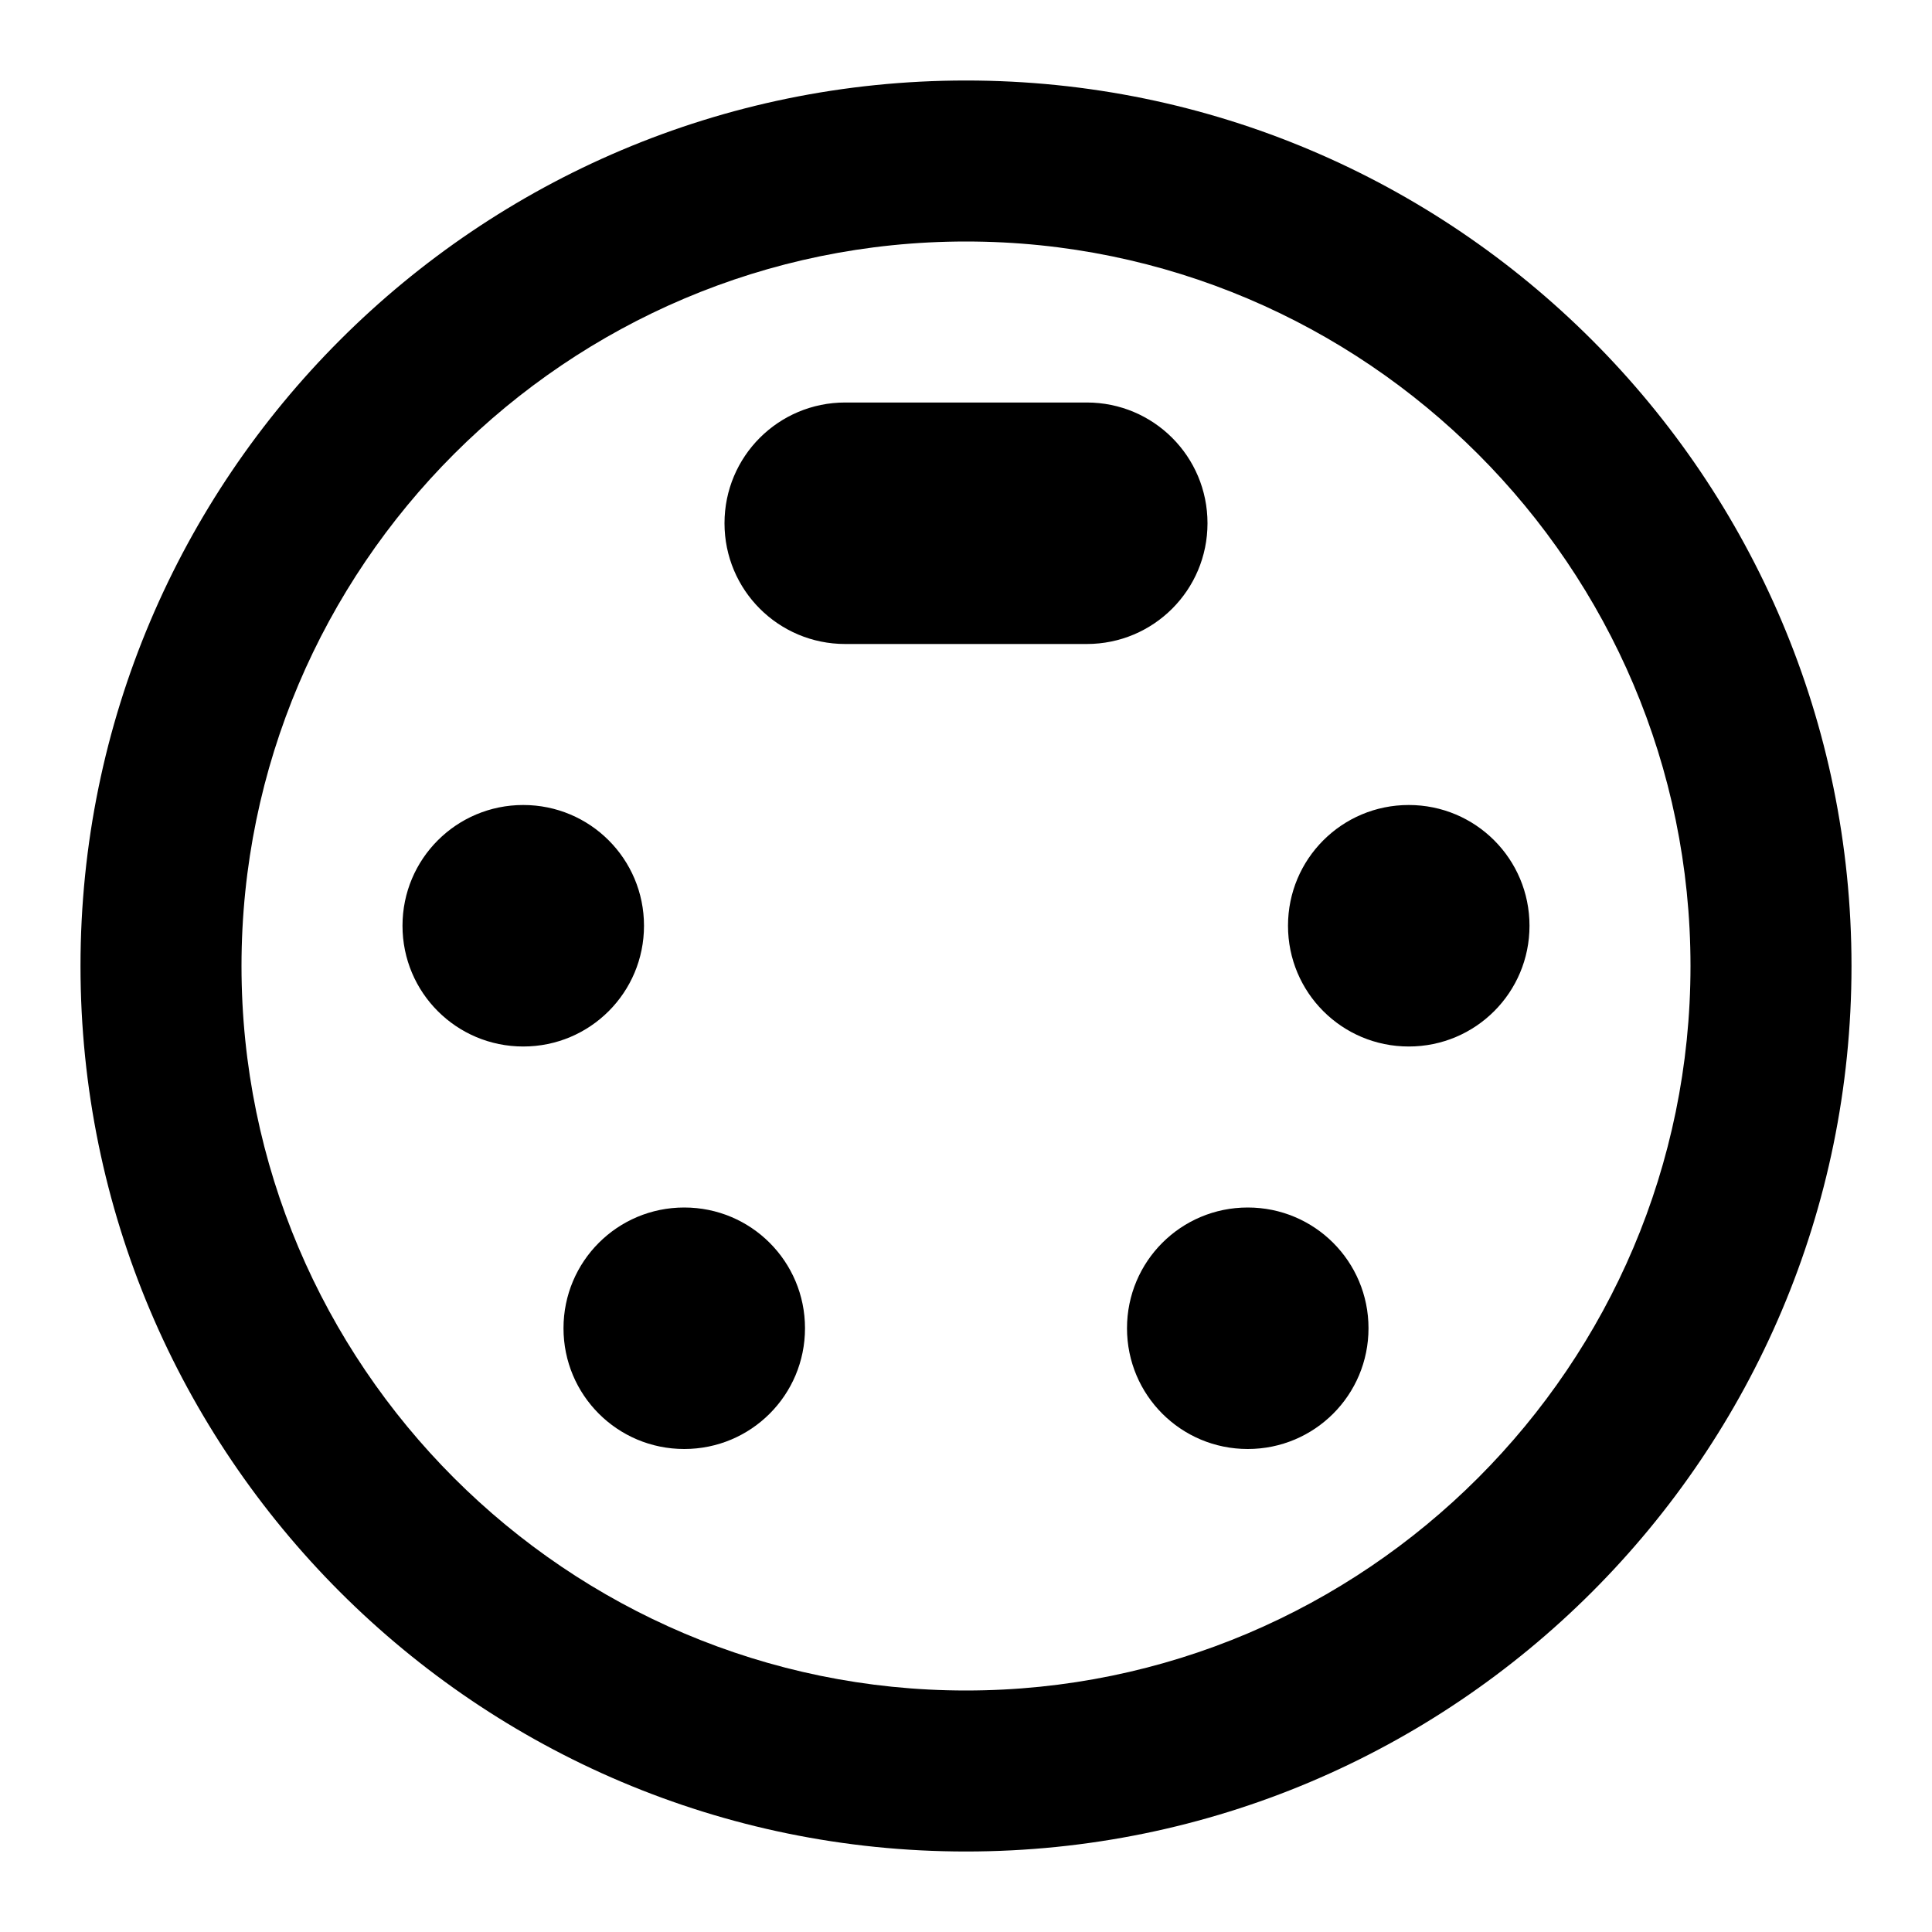 <svg xmlns="http://www.w3.org/2000/svg" height="24" viewBox="0 0 24 24" width="24"><path d="M0 0h24v24H0z" fill="none"/><path d="M8 11.5c0-.83-.67-1.5-1.5-1.5S5 10.67 5 11.5 5.67 13 6.5 13 8 12.33 8 11.5zm7-5c0-.83-.67-1.5-1.5-1.5h-3C9.67 5 9 5.67 9 6.5S9.67 8 10.5 8h3c.83 0 1.5-.67 1.5-1.5zM8.5 15c-.83 0-1.5.67-1.5 1.5S7.67 18 8.5 18s1.5-.67 1.5-1.5S9.33 15 8.5 15zM12 1C5.93 1 1 5.93 1 12s4.93 11 11 11 11-4.93 11-11S18.07 1 12 1zm0 20c-4.96 0-9-4.04-9-9s4.04-9 9-9 9 4.04 9 9-4.04 9-9 9zm5.5-11c-.83 0-1.5.67-1.5 1.5s.67 1.5 1.5 1.5 1.5-.67 1.5-1.5-.67-1.5-1.5-1.5zm-2 5c-.83 0-1.5.67-1.5 1.5s.67 1.5 1.5 1.5 1.5-.67 1.5-1.5-.67-1.5-1.5-1.5z"/></svg>
